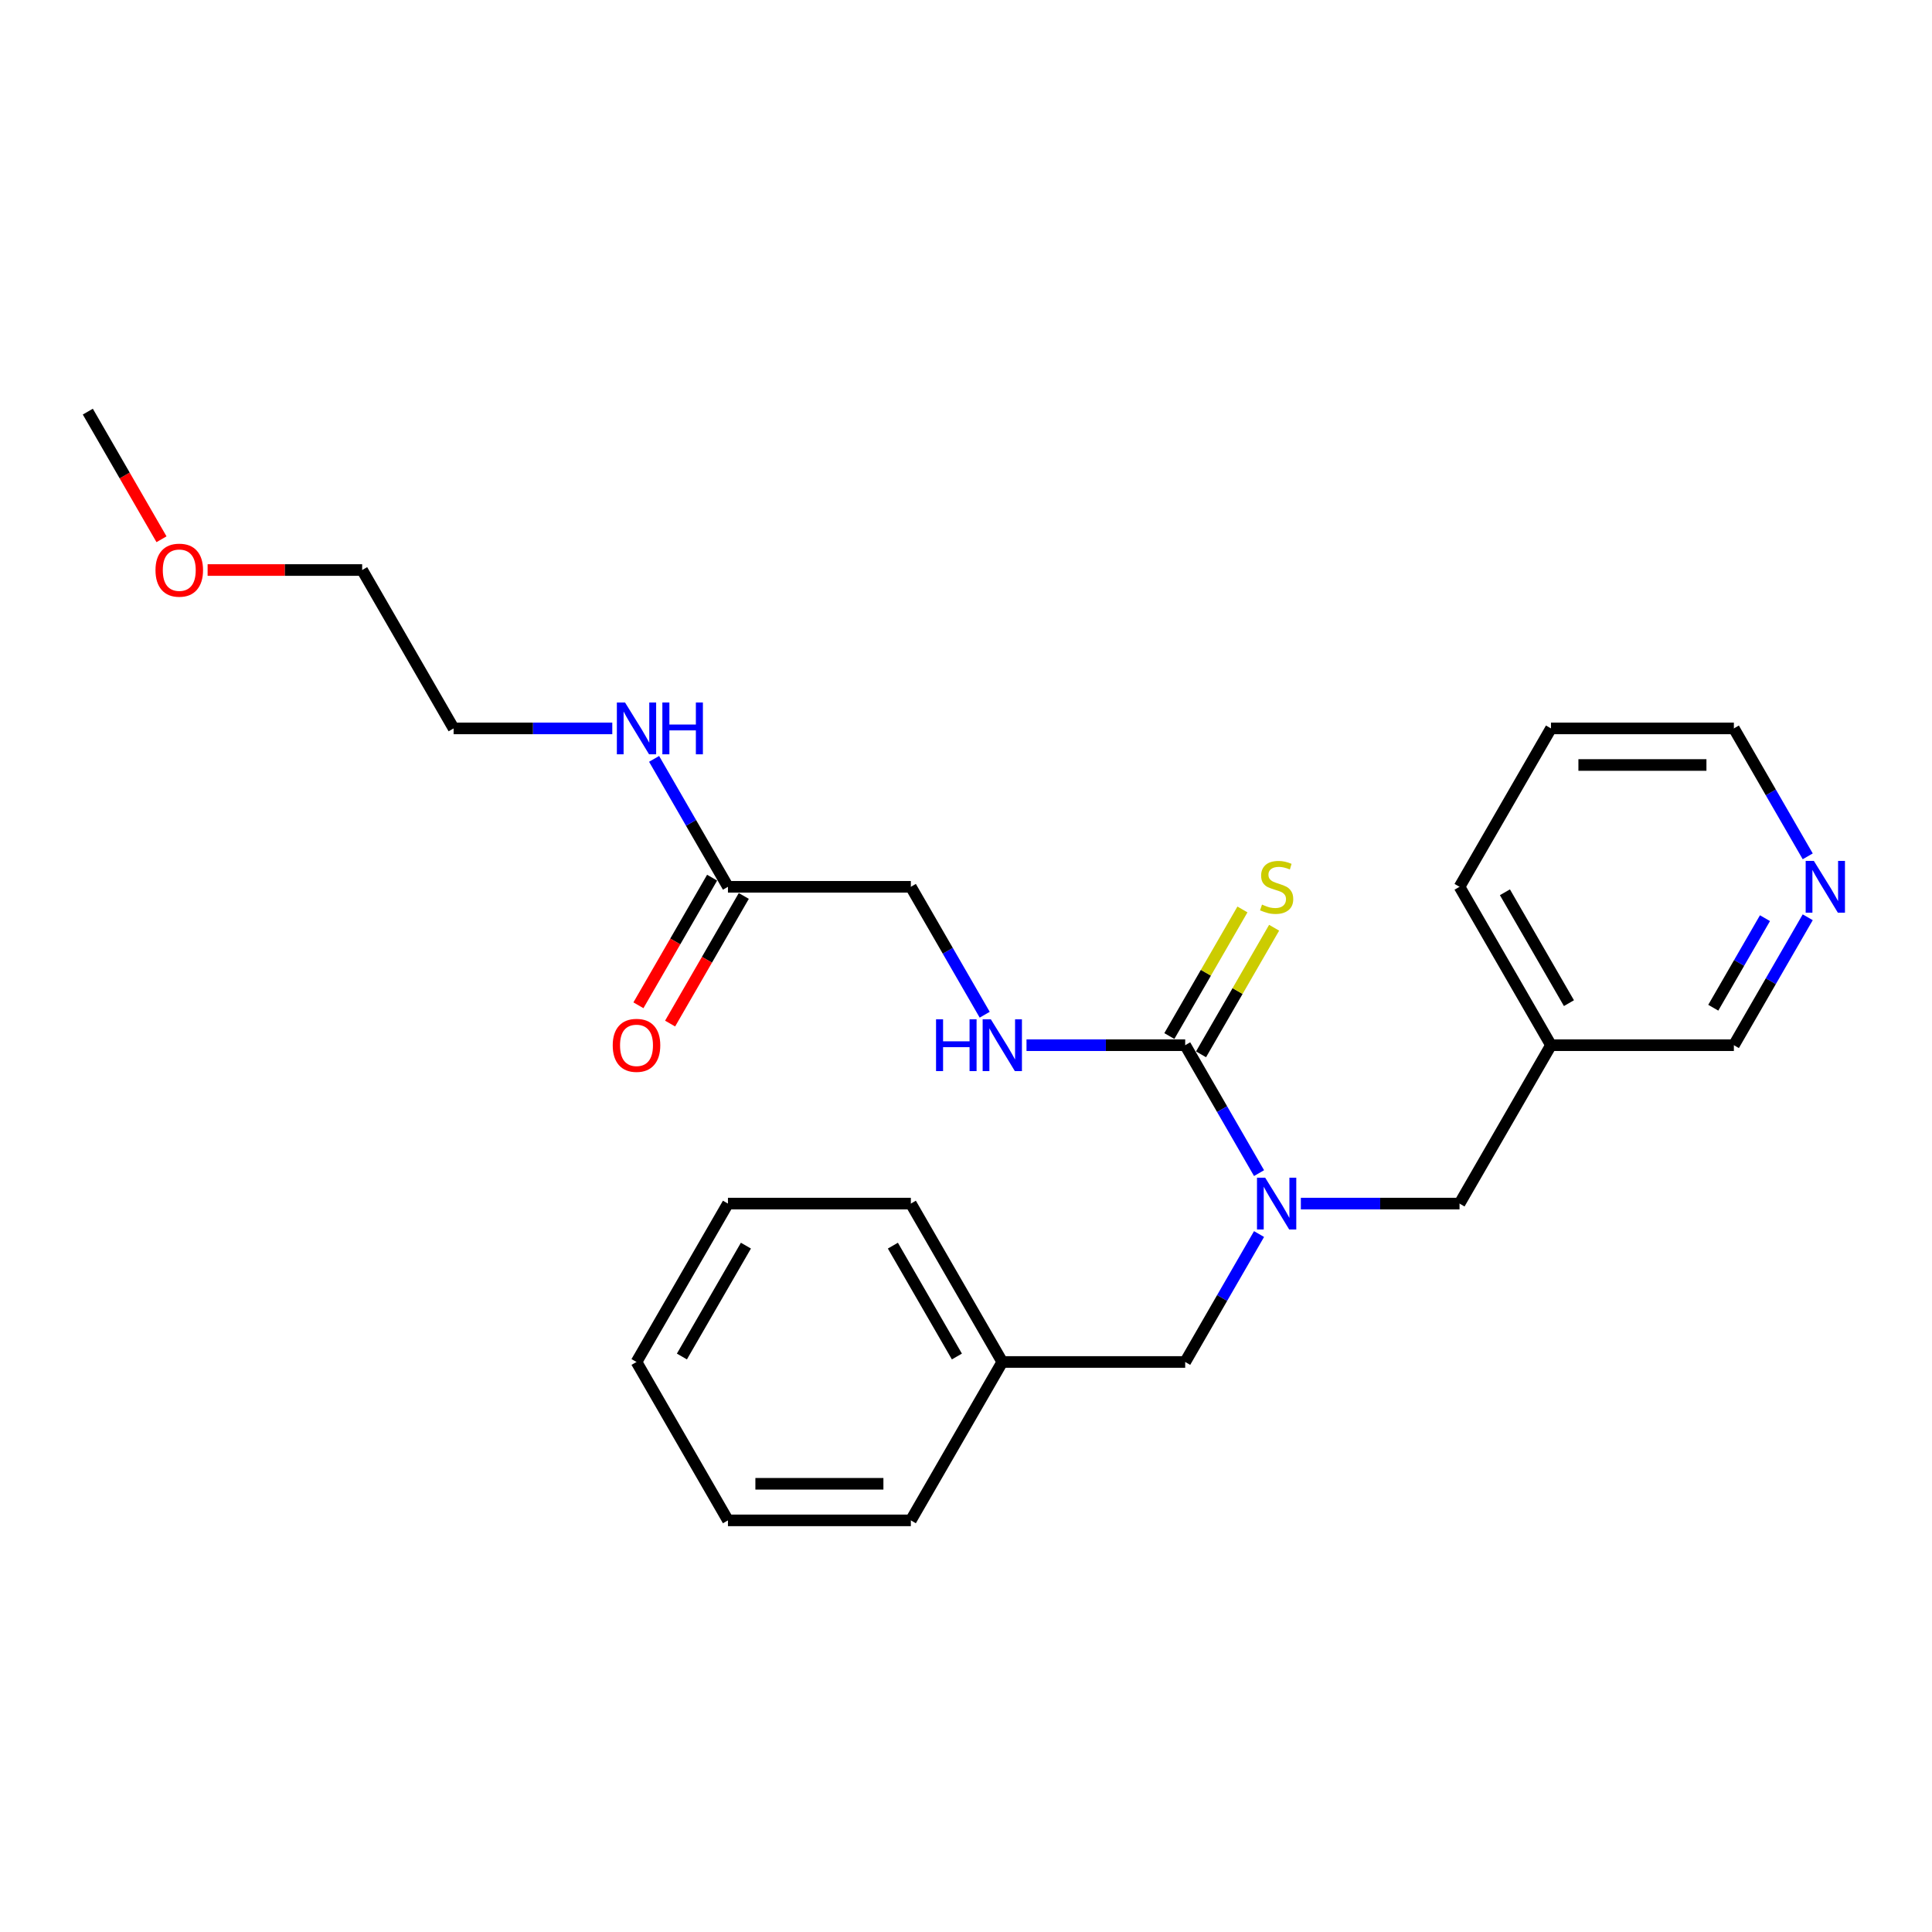 <?xml version='1.0' encoding='iso-8859-1'?>
<svg version='1.1' baseProfile='full'
              xmlns='http://www.w3.org/2000/svg'
                      xmlns:rdkit='http://www.rdkit.org/xml'
                      xmlns:xlink='http://www.w3.org/1999/xlink'
                  xml:space='preserve'
width='1000px' height='1000px' viewBox='0 0 1000 1000'>
<!-- END OF HEADER -->
<rect style='opacity:1.0;fill:#FFFFFF;stroke:none' width='1000' height='1000' x='0' y='0'> </rect>
<path class='bond-0' d='M 613.451,540.992 L 632.565,574.098' style='fill:none;fill-rule:evenodd;stroke:#000000;stroke-width:6px;stroke-linecap:butt;stroke-linejoin:miter;stroke-opacity:1' />
<path class='bond-0' d='M 632.565,574.098 L 651.679,607.204' style='fill:none;fill-rule:evenodd;stroke:#0000FF;stroke-width:6px;stroke-linecap:butt;stroke-linejoin:miter;stroke-opacity:1' />
<path class='bond-1' d='M 613.451,540.992 L 572.385,540.992' style='fill:none;fill-rule:evenodd;stroke:#000000;stroke-width:6px;stroke-linecap:butt;stroke-linejoin:miter;stroke-opacity:1' />
<path class='bond-1' d='M 572.385,540.992 L 531.319,540.992' style='fill:none;fill-rule:evenodd;stroke:#0000FF;stroke-width:6px;stroke-linecap:butt;stroke-linejoin:miter;stroke-opacity:1' />
<path class='bond-2' d='M 621.65,545.725 L 640.567,512.96' style='fill:none;fill-rule:evenodd;stroke:#000000;stroke-width:6px;stroke-linecap:butt;stroke-linejoin:miter;stroke-opacity:1' />
<path class='bond-2' d='M 640.567,512.96 L 659.484,480.195' style='fill:none;fill-rule:evenodd;stroke:#CCCC00;stroke-width:6px;stroke-linecap:butt;stroke-linejoin:miter;stroke-opacity:1' />
<path class='bond-2' d='M 605.253,536.258 L 624.17,503.493' style='fill:none;fill-rule:evenodd;stroke:#000000;stroke-width:6px;stroke-linecap:butt;stroke-linejoin:miter;stroke-opacity:1' />
<path class='bond-2' d='M 624.17,503.493 L 643.087,470.728' style='fill:none;fill-rule:evenodd;stroke:#CCCC00;stroke-width:6px;stroke-linecap:butt;stroke-linejoin:miter;stroke-opacity:1' />
<path class='bond-4' d='M 673.318,622.975 L 714.384,622.975' style='fill:none;fill-rule:evenodd;stroke:#0000FF;stroke-width:6px;stroke-linecap:butt;stroke-linejoin:miter;stroke-opacity:1' />
<path class='bond-4' d='M 714.384,622.975 L 755.451,622.975' style='fill:none;fill-rule:evenodd;stroke:#000000;stroke-width:6px;stroke-linecap:butt;stroke-linejoin:miter;stroke-opacity:1' />
<path class='bond-5' d='M 651.679,638.746 L 632.565,671.852' style='fill:none;fill-rule:evenodd;stroke:#0000FF;stroke-width:6px;stroke-linecap:butt;stroke-linejoin:miter;stroke-opacity:1' />
<path class='bond-5' d='M 632.565,671.852 L 613.451,704.958' style='fill:none;fill-rule:evenodd;stroke:#000000;stroke-width:6px;stroke-linecap:butt;stroke-linejoin:miter;stroke-opacity:1' />
<path class='bond-9' d='M 509.68,525.22 L 490.566,492.114' style='fill:none;fill-rule:evenodd;stroke:#0000FF;stroke-width:6px;stroke-linecap:butt;stroke-linejoin:miter;stroke-opacity:1' />
<path class='bond-9' d='M 490.566,492.114 L 471.452,459.008' style='fill:none;fill-rule:evenodd;stroke:#000000;stroke-width:6px;stroke-linecap:butt;stroke-linejoin:miter;stroke-opacity:1' />
<path class='bond-3' d='M 376.786,459.008 L 471.452,459.008' style='fill:none;fill-rule:evenodd;stroke:#000000;stroke-width:6px;stroke-linecap:butt;stroke-linejoin:miter;stroke-opacity:1' />
<path class='bond-7' d='M 368.588,454.275 L 349.518,487.305' style='fill:none;fill-rule:evenodd;stroke:#000000;stroke-width:6px;stroke-linecap:butt;stroke-linejoin:miter;stroke-opacity:1' />
<path class='bond-7' d='M 349.518,487.305 L 330.448,520.335' style='fill:none;fill-rule:evenodd;stroke:#FF0000;stroke-width:6px;stroke-linecap:butt;stroke-linejoin:miter;stroke-opacity:1' />
<path class='bond-7' d='M 384.984,463.742 L 365.914,496.772' style='fill:none;fill-rule:evenodd;stroke:#000000;stroke-width:6px;stroke-linecap:butt;stroke-linejoin:miter;stroke-opacity:1' />
<path class='bond-7' d='M 365.914,496.772 L 346.844,529.802' style='fill:none;fill-rule:evenodd;stroke:#FF0000;stroke-width:6px;stroke-linecap:butt;stroke-linejoin:miter;stroke-opacity:1' />
<path class='bond-10' d='M 376.786,459.008 L 357.672,425.902' style='fill:none;fill-rule:evenodd;stroke:#000000;stroke-width:6px;stroke-linecap:butt;stroke-linejoin:miter;stroke-opacity:1' />
<path class='bond-10' d='M 357.672,425.902 L 338.559,392.796' style='fill:none;fill-rule:evenodd;stroke:#0000FF;stroke-width:6px;stroke-linecap:butt;stroke-linejoin:miter;stroke-opacity:1' />
<path class='bond-8' d='M 755.451,622.975 L 802.784,540.992' style='fill:none;fill-rule:evenodd;stroke:#000000;stroke-width:6px;stroke-linecap:butt;stroke-linejoin:miter;stroke-opacity:1' />
<path class='bond-11' d='M 613.451,704.958 L 518.785,704.958' style='fill:none;fill-rule:evenodd;stroke:#000000;stroke-width:6px;stroke-linecap:butt;stroke-linejoin:miter;stroke-opacity:1' />
<path class='bond-6' d='M 935.677,474.78 L 916.564,507.886' style='fill:none;fill-rule:evenodd;stroke:#0000FF;stroke-width:6px;stroke-linecap:butt;stroke-linejoin:miter;stroke-opacity:1' />
<path class='bond-6' d='M 916.564,507.886 L 897.45,540.992' style='fill:none;fill-rule:evenodd;stroke:#000000;stroke-width:6px;stroke-linecap:butt;stroke-linejoin:miter;stroke-opacity:1' />
<path class='bond-6' d='M 913.547,475.245 L 900.167,498.419' style='fill:none;fill-rule:evenodd;stroke:#0000FF;stroke-width:6px;stroke-linecap:butt;stroke-linejoin:miter;stroke-opacity:1' />
<path class='bond-6' d='M 900.167,498.419 L 886.787,521.593' style='fill:none;fill-rule:evenodd;stroke:#000000;stroke-width:6px;stroke-linecap:butt;stroke-linejoin:miter;stroke-opacity:1' />
<path class='bond-26' d='M 935.677,443.237 L 916.564,410.131' style='fill:none;fill-rule:evenodd;stroke:#0000FF;stroke-width:6px;stroke-linecap:butt;stroke-linejoin:miter;stroke-opacity:1' />
<path class='bond-26' d='M 916.564,410.131 L 897.45,377.025' style='fill:none;fill-rule:evenodd;stroke:#000000;stroke-width:6px;stroke-linecap:butt;stroke-linejoin:miter;stroke-opacity:1' />
<path class='bond-12' d='M 802.784,540.992 L 897.45,540.992' style='fill:none;fill-rule:evenodd;stroke:#000000;stroke-width:6px;stroke-linecap:butt;stroke-linejoin:miter;stroke-opacity:1' />
<path class='bond-15' d='M 802.784,540.992 L 755.451,459.008' style='fill:none;fill-rule:evenodd;stroke:#000000;stroke-width:6px;stroke-linecap:butt;stroke-linejoin:miter;stroke-opacity:1' />
<path class='bond-15' d='M 812.08,519.228 L 778.947,461.839' style='fill:none;fill-rule:evenodd;stroke:#000000;stroke-width:6px;stroke-linecap:butt;stroke-linejoin:miter;stroke-opacity:1' />
<path class='bond-16' d='M 316.919,377.025 L 275.853,377.025' style='fill:none;fill-rule:evenodd;stroke:#0000FF;stroke-width:6px;stroke-linecap:butt;stroke-linejoin:miter;stroke-opacity:1' />
<path class='bond-16' d='M 275.853,377.025 L 234.787,377.025' style='fill:none;fill-rule:evenodd;stroke:#000000;stroke-width:6px;stroke-linecap:butt;stroke-linejoin:miter;stroke-opacity:1' />
<path class='bond-18' d='M 518.785,704.958 L 471.452,622.975' style='fill:none;fill-rule:evenodd;stroke:#000000;stroke-width:6px;stroke-linecap:butt;stroke-linejoin:miter;stroke-opacity:1' />
<path class='bond-18' d='M 495.289,702.127 L 462.156,644.739' style='fill:none;fill-rule:evenodd;stroke:#000000;stroke-width:6px;stroke-linecap:butt;stroke-linejoin:miter;stroke-opacity:1' />
<path class='bond-19' d='M 518.785,704.958 L 471.452,786.942' style='fill:none;fill-rule:evenodd;stroke:#000000;stroke-width:6px;stroke-linecap:butt;stroke-linejoin:miter;stroke-opacity:1' />
<path class='bond-13' d='M 107.461,295.042 L 147.457,295.042' style='fill:none;fill-rule:evenodd;stroke:#FF0000;stroke-width:6px;stroke-linecap:butt;stroke-linejoin:miter;stroke-opacity:1' />
<path class='bond-13' d='M 147.457,295.042 L 187.454,295.042' style='fill:none;fill-rule:evenodd;stroke:#000000;stroke-width:6px;stroke-linecap:butt;stroke-linejoin:miter;stroke-opacity:1' />
<path class='bond-20' d='M 83.595,279.119 L 64.525,246.089' style='fill:none;fill-rule:evenodd;stroke:#FF0000;stroke-width:6px;stroke-linecap:butt;stroke-linejoin:miter;stroke-opacity:1' />
<path class='bond-20' d='M 64.525,246.089 L 45.455,213.058' style='fill:none;fill-rule:evenodd;stroke:#000000;stroke-width:6px;stroke-linecap:butt;stroke-linejoin:miter;stroke-opacity:1' />
<path class='bond-14' d='M 897.45,377.025 L 802.784,377.025' style='fill:none;fill-rule:evenodd;stroke:#000000;stroke-width:6px;stroke-linecap:butt;stroke-linejoin:miter;stroke-opacity:1' />
<path class='bond-14' d='M 883.25,395.958 L 816.984,395.958' style='fill:none;fill-rule:evenodd;stroke:#000000;stroke-width:6px;stroke-linecap:butt;stroke-linejoin:miter;stroke-opacity:1' />
<path class='bond-21' d='M 755.451,459.008 L 802.784,377.025' style='fill:none;fill-rule:evenodd;stroke:#000000;stroke-width:6px;stroke-linecap:butt;stroke-linejoin:miter;stroke-opacity:1' />
<path class='bond-17' d='M 234.787,377.025 L 187.454,295.042' style='fill:none;fill-rule:evenodd;stroke:#000000;stroke-width:6px;stroke-linecap:butt;stroke-linejoin:miter;stroke-opacity:1' />
<path class='bond-23' d='M 471.452,622.975 L 376.786,622.975' style='fill:none;fill-rule:evenodd;stroke:#000000;stroke-width:6px;stroke-linecap:butt;stroke-linejoin:miter;stroke-opacity:1' />
<path class='bond-22' d='M 471.452,786.942 L 376.786,786.942' style='fill:none;fill-rule:evenodd;stroke:#000000;stroke-width:6px;stroke-linecap:butt;stroke-linejoin:miter;stroke-opacity:1' />
<path class='bond-22' d='M 457.252,768.008 L 390.986,768.008' style='fill:none;fill-rule:evenodd;stroke:#000000;stroke-width:6px;stroke-linecap:butt;stroke-linejoin:miter;stroke-opacity:1' />
<path class='bond-24' d='M 376.786,786.942 L 329.453,704.958' style='fill:none;fill-rule:evenodd;stroke:#000000;stroke-width:6px;stroke-linecap:butt;stroke-linejoin:miter;stroke-opacity:1' />
<path class='bond-25' d='M 376.786,622.975 L 329.453,704.958' style='fill:none;fill-rule:evenodd;stroke:#000000;stroke-width:6px;stroke-linecap:butt;stroke-linejoin:miter;stroke-opacity:1' />
<path class='bond-25' d='M 386.083,644.739 L 352.95,702.127' style='fill:none;fill-rule:evenodd;stroke:#000000;stroke-width:6px;stroke-linecap:butt;stroke-linejoin:miter;stroke-opacity:1' />
<path  class='atom-1' d='M 654.858 609.57
L 663.643 623.77
Q 664.514 625.171, 665.915 627.708
Q 667.316 630.245, 667.392 630.397
L 667.392 609.57
L 670.952 609.57
L 670.952 636.38
L 667.279 636.38
L 657.85 620.854
Q 656.752 619.037, 655.578 616.954
Q 654.442 614.872, 654.101 614.228
L 654.101 636.38
L 650.617 636.38
L 650.617 609.57
L 654.858 609.57
' fill='#0000FF'/>
<path  class='atom-2' d='M 484.497 527.587
L 488.132 527.587
L 488.132 538.985
L 501.84 538.985
L 501.84 527.587
L 505.475 527.587
L 505.475 554.396
L 501.84 554.396
L 501.84 542.014
L 488.132 542.014
L 488.132 554.396
L 484.497 554.396
L 484.497 527.587
' fill='#0000FF'/>
<path  class='atom-2' d='M 512.859 527.587
L 521.644 541.787
Q 522.515 543.188, 523.916 545.725
Q 525.317 548.262, 525.393 548.413
L 525.393 527.587
L 528.952 527.587
L 528.952 554.396
L 525.279 554.396
L 515.851 538.871
Q 514.752 537.054, 513.579 534.971
Q 512.443 532.888, 512.102 532.244
L 512.102 554.396
L 508.618 554.396
L 508.618 527.587
L 512.859 527.587
' fill='#0000FF'/>
<path  class='atom-3' d='M 653.211 468.21
Q 653.514 468.324, 654.764 468.854
Q 656.013 469.384, 657.377 469.725
Q 658.778 470.027, 660.141 470.027
Q 662.678 470.027, 664.155 468.816
Q 665.631 467.566, 665.631 465.408
Q 665.631 463.931, 664.874 463.022
Q 664.155 462.113, 663.019 461.621
Q 661.883 461.129, 659.989 460.561
Q 657.604 459.841, 656.165 459.16
Q 654.764 458.478, 653.741 457.039
Q 652.757 455.6, 652.757 453.177
Q 652.757 449.807, 655.029 447.724
Q 657.339 445.641, 661.883 445.641
Q 664.988 445.641, 668.509 447.118
L 667.638 450.034
Q 664.42 448.709, 661.996 448.709
Q 659.383 448.709, 657.945 449.807
Q 656.506 450.867, 656.543 452.723
Q 656.543 454.161, 657.263 455.032
Q 658.02 455.903, 659.081 456.396
Q 660.179 456.888, 661.996 457.456
Q 664.42 458.213, 665.859 458.97
Q 667.298 459.728, 668.32 461.28
Q 669.38 462.795, 669.38 465.408
Q 669.38 469.119, 666.881 471.126
Q 664.42 473.095, 660.292 473.095
Q 657.907 473.095, 656.089 472.565
Q 654.309 472.072, 652.189 471.201
L 653.211 468.21
' fill='#CCCC00'/>
<path  class='atom-7' d='M 938.857 445.604
L 947.642 459.804
Q 948.513 461.205, 949.914 463.742
Q 951.315 466.279, 951.391 466.43
L 951.391 445.604
L 954.95 445.604
L 954.95 472.413
L 951.277 472.413
L 941.848 456.888
Q 940.75 455.07, 939.576 452.988
Q 938.44 450.905, 938.1 450.261
L 938.1 472.413
L 934.616 472.413
L 934.616 445.604
L 938.857 445.604
' fill='#0000FF'/>
<path  class='atom-8' d='M 317.146 541.067
Q 317.146 534.63, 320.327 531.033
Q 323.508 527.435, 329.453 527.435
Q 335.398 527.435, 338.579 531.033
Q 341.76 534.63, 341.76 541.067
Q 341.76 547.58, 338.541 551.291
Q 335.322 554.964, 329.453 554.964
Q 323.546 554.964, 320.327 551.291
Q 317.146 547.618, 317.146 541.067
M 329.453 551.935
Q 333.543 551.935, 335.739 549.209
Q 337.973 546.444, 337.973 541.067
Q 337.973 535.804, 335.739 533.153
Q 333.543 530.465, 329.453 530.465
Q 325.363 530.465, 323.129 533.115
Q 320.933 535.766, 320.933 541.067
Q 320.933 546.482, 323.129 549.209
Q 325.363 551.935, 329.453 551.935
' fill='#FF0000'/>
<path  class='atom-11' d='M 323.527 363.62
L 332.312 377.82
Q 333.183 379.221, 334.584 381.758
Q 335.985 384.295, 336.061 384.447
L 336.061 363.62
L 339.62 363.62
L 339.62 390.43
L 335.947 390.43
L 326.518 374.905
Q 325.42 373.087, 324.246 371.004
Q 323.11 368.922, 322.77 368.278
L 322.77 390.43
L 319.286 390.43
L 319.286 363.62
L 323.527 363.62
' fill='#0000FF'/>
<path  class='atom-11' d='M 342.839 363.62
L 346.474 363.62
L 346.474 375.018
L 360.182 375.018
L 360.182 363.62
L 363.817 363.62
L 363.817 390.43
L 360.182 390.43
L 360.182 378.047
L 346.474 378.047
L 346.474 390.43
L 342.839 390.43
L 342.839 363.62
' fill='#0000FF'/>
<path  class='atom-14' d='M 80.481 295.118
Q 80.481 288.68, 83.662 285.083
Q 86.843 281.486, 92.788 281.486
Q 98.733 281.486, 101.913 285.083
Q 105.094 288.68, 105.094 295.118
Q 105.094 301.631, 101.876 305.341
Q 98.657 309.015, 92.788 309.015
Q 86.88 309.015, 83.662 305.341
Q 80.481 301.668, 80.481 295.118
M 92.788 305.985
Q 96.877 305.985, 99.073 303.259
Q 101.308 300.495, 101.308 295.118
Q 101.308 289.854, 99.073 287.203
Q 96.877 284.515, 92.788 284.515
Q 88.698 284.515, 86.464 287.166
Q 84.268 289.816, 84.268 295.118
Q 84.268 300.532, 86.464 303.259
Q 88.698 305.985, 92.788 305.985
' fill='#FF0000'/>
</svg>
